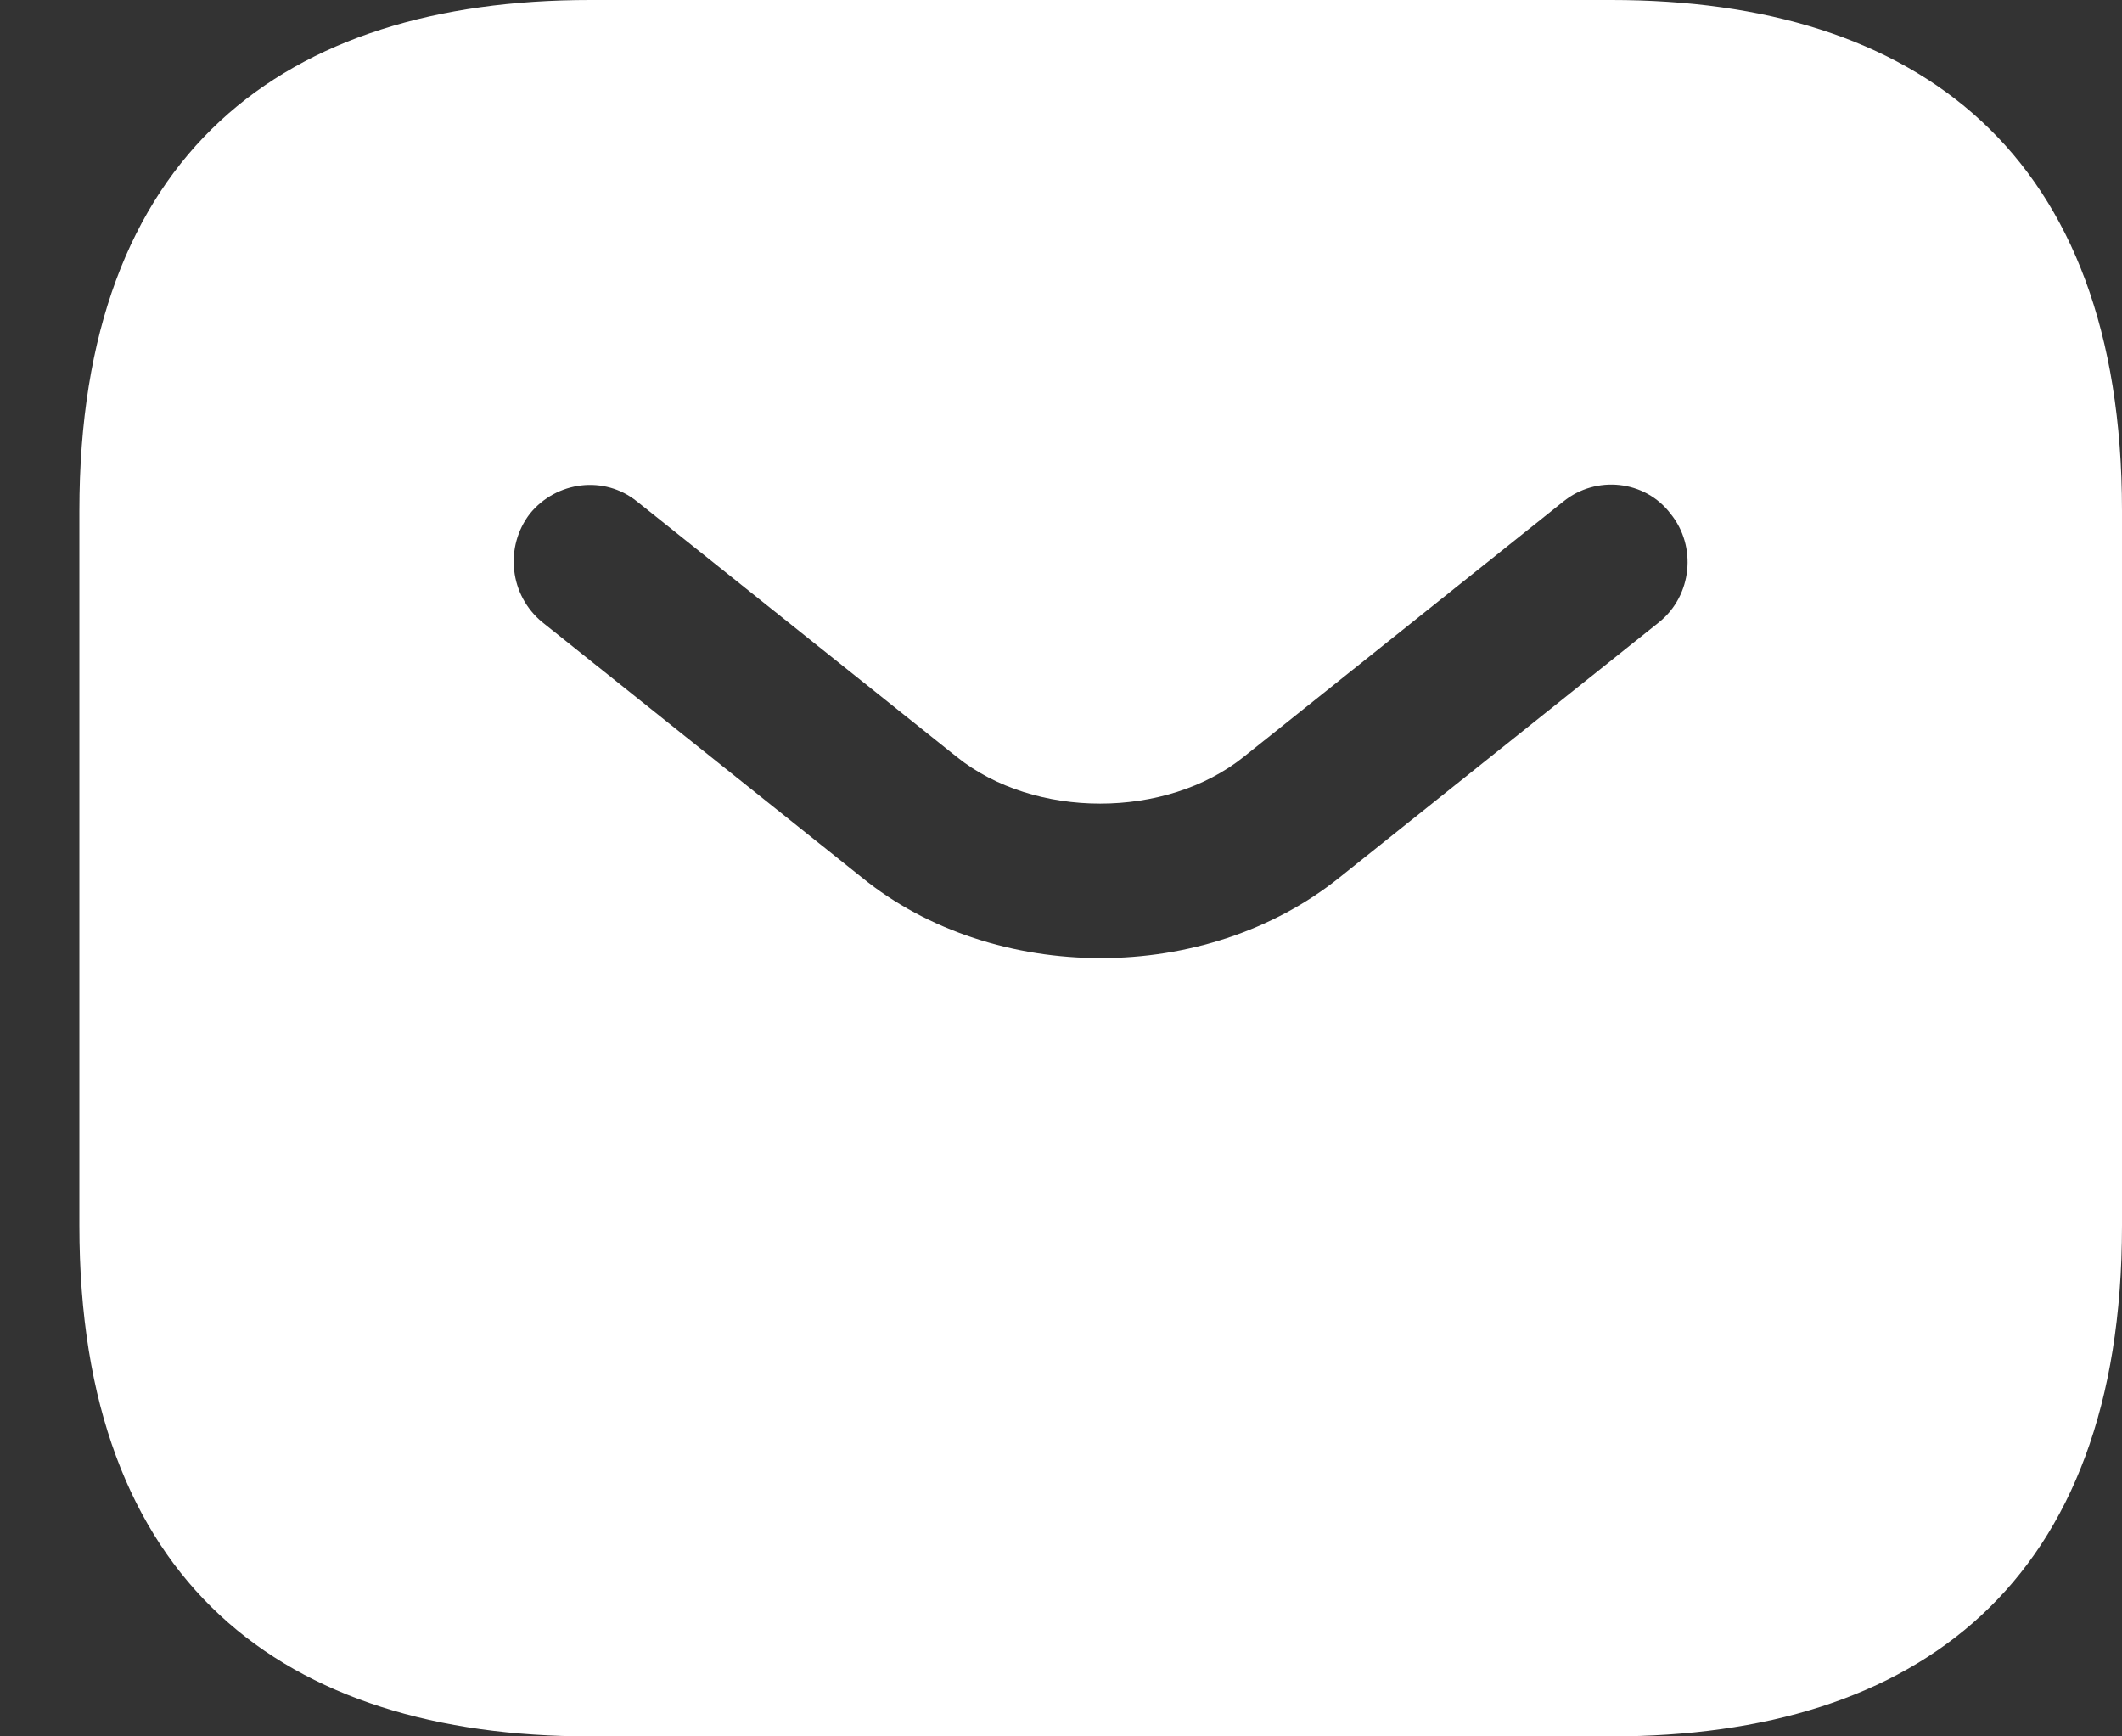 <svg width="22" height="18" viewBox="0 0 22 18" fill="none" xmlns="http://www.w3.org/2000/svg">
<rect x="0" y="0" width="22" height="18" fill="#333333" stroke="none"/>
<path d="M16.706 0H6.118C2.941 0 0.823 1.588 0.823 5.294V12.706C0.823 16.412 2.941 18 6.118 18H16.706C19.882 18 22 16.412 22 12.706V5.294C22 1.588 19.882 0 16.706 0ZM17.203 6.448L13.889 9.095C13.191 9.656 12.301 9.932 11.412 9.932C10.522 9.932 9.622 9.656 8.934 9.095L5.62 6.448C5.458 6.314 5.354 6.122 5.331 5.913C5.307 5.703 5.365 5.493 5.493 5.326C5.768 4.987 6.266 4.924 6.605 5.199L9.919 7.846C10.723 8.492 12.089 8.492 12.894 7.846L16.208 5.199C16.547 4.924 17.055 4.976 17.32 5.326C17.595 5.665 17.542 6.173 17.203 6.448Z" fill="white"/>
</svg>
